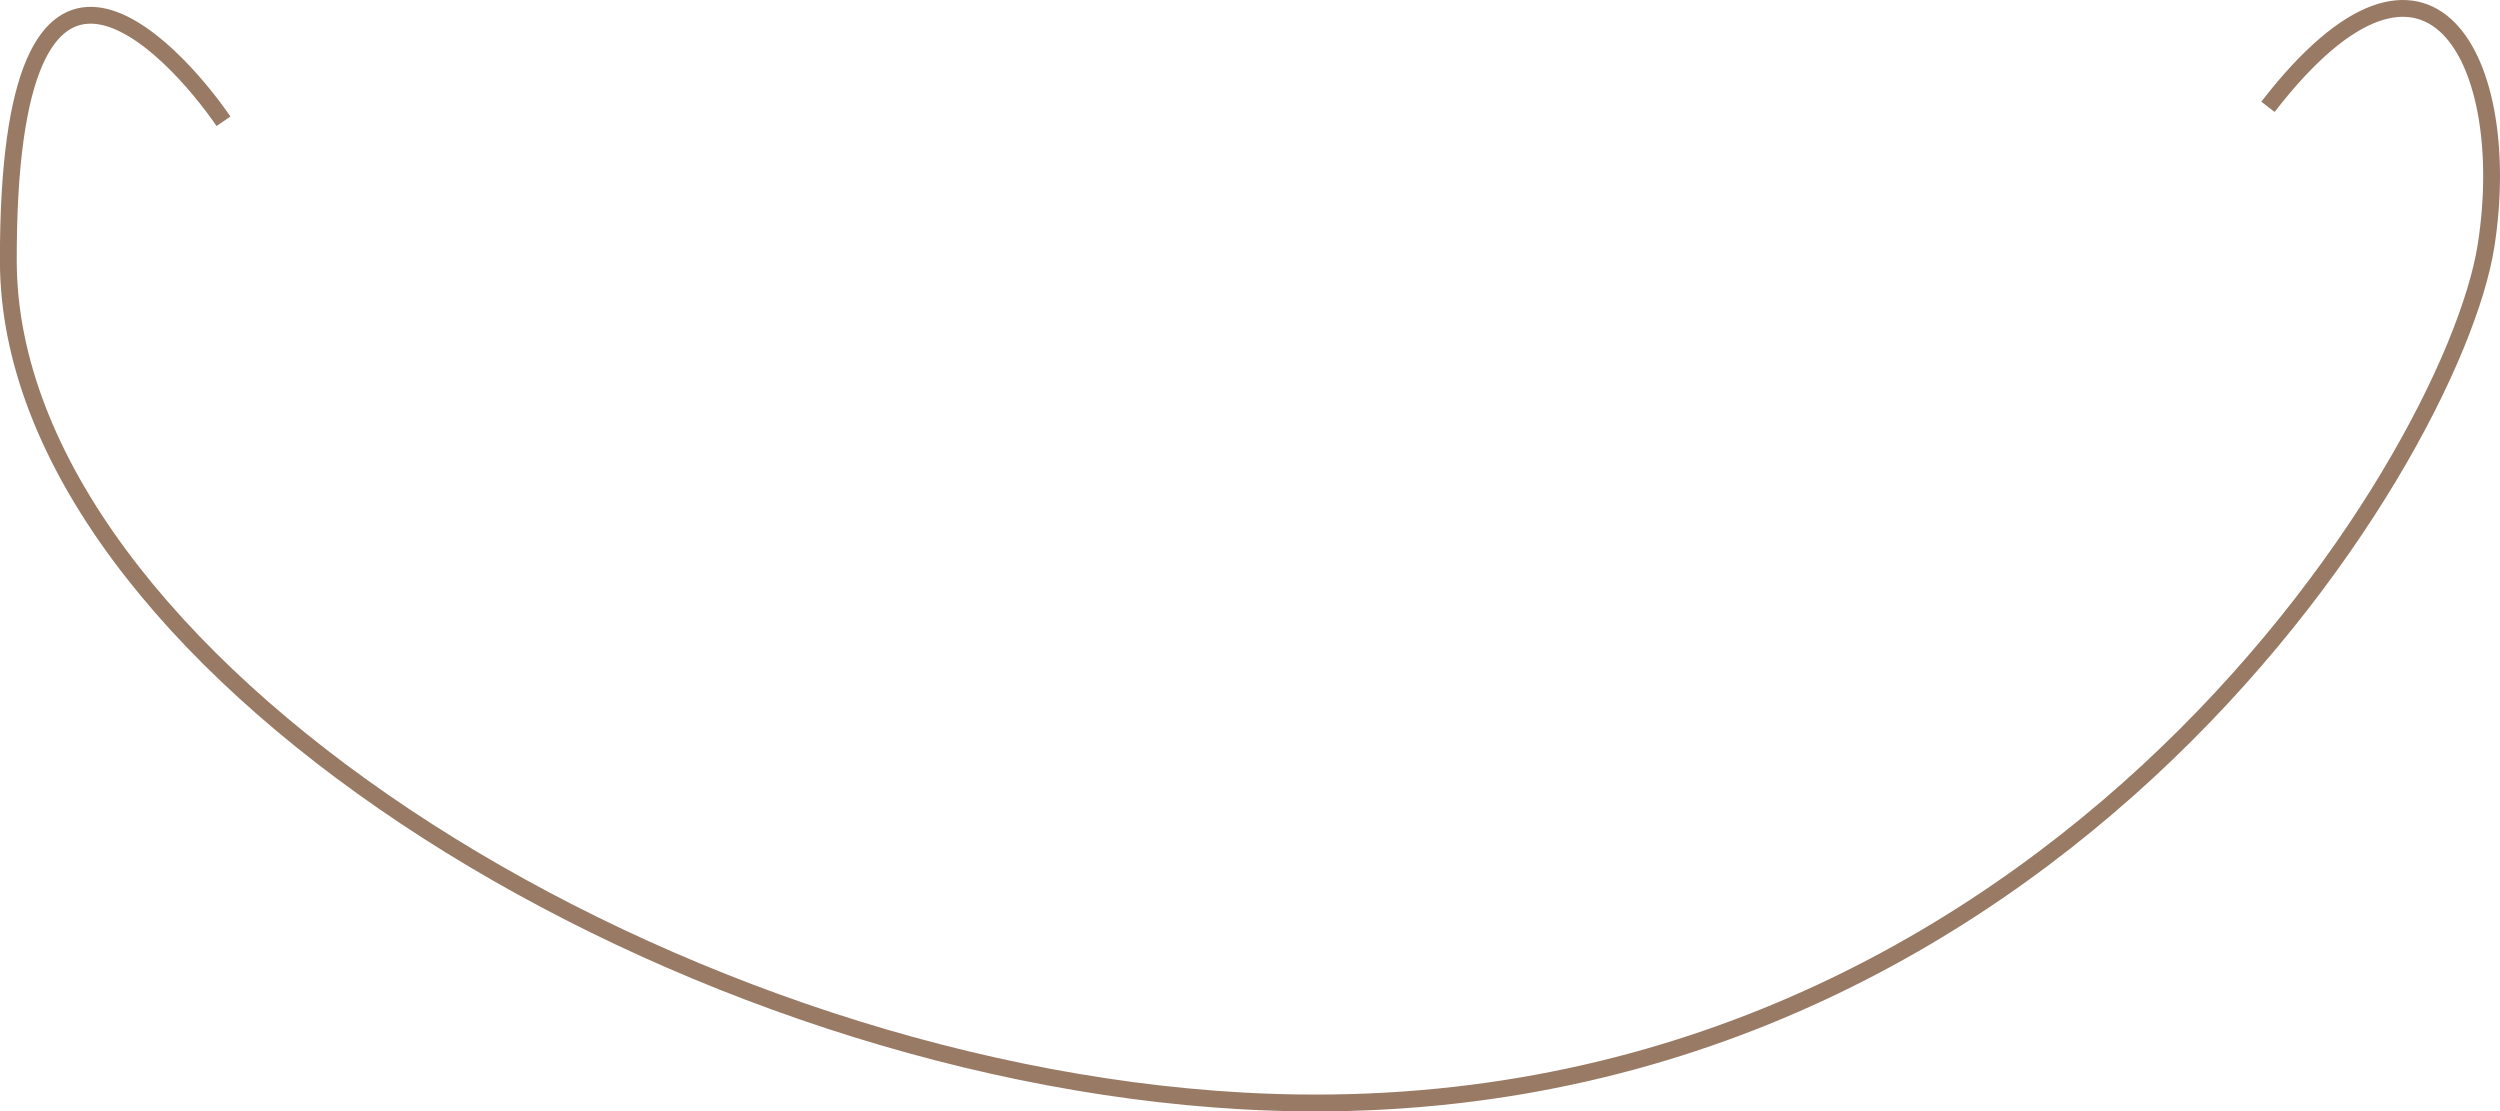 <svg xmlns="http://www.w3.org/2000/svg" width="149.899" height="66.638" viewBox="0 0 149.899 66.638"><title>jump-girl-rope-behind</title><path d="M13.4,7.271C10.362,2.844.446-8,.5,15.67S39.323,64.041,74.493,66.011c47.428,2.656,72.541-38.29,74.571-51.291,1.71-10.95-3.3-20.967-13.078-8.316" fill="none" stroke="#987a65" stroke-miterlimit="10" stroke-width="1.008" fill-rule="evenodd"/></svg>